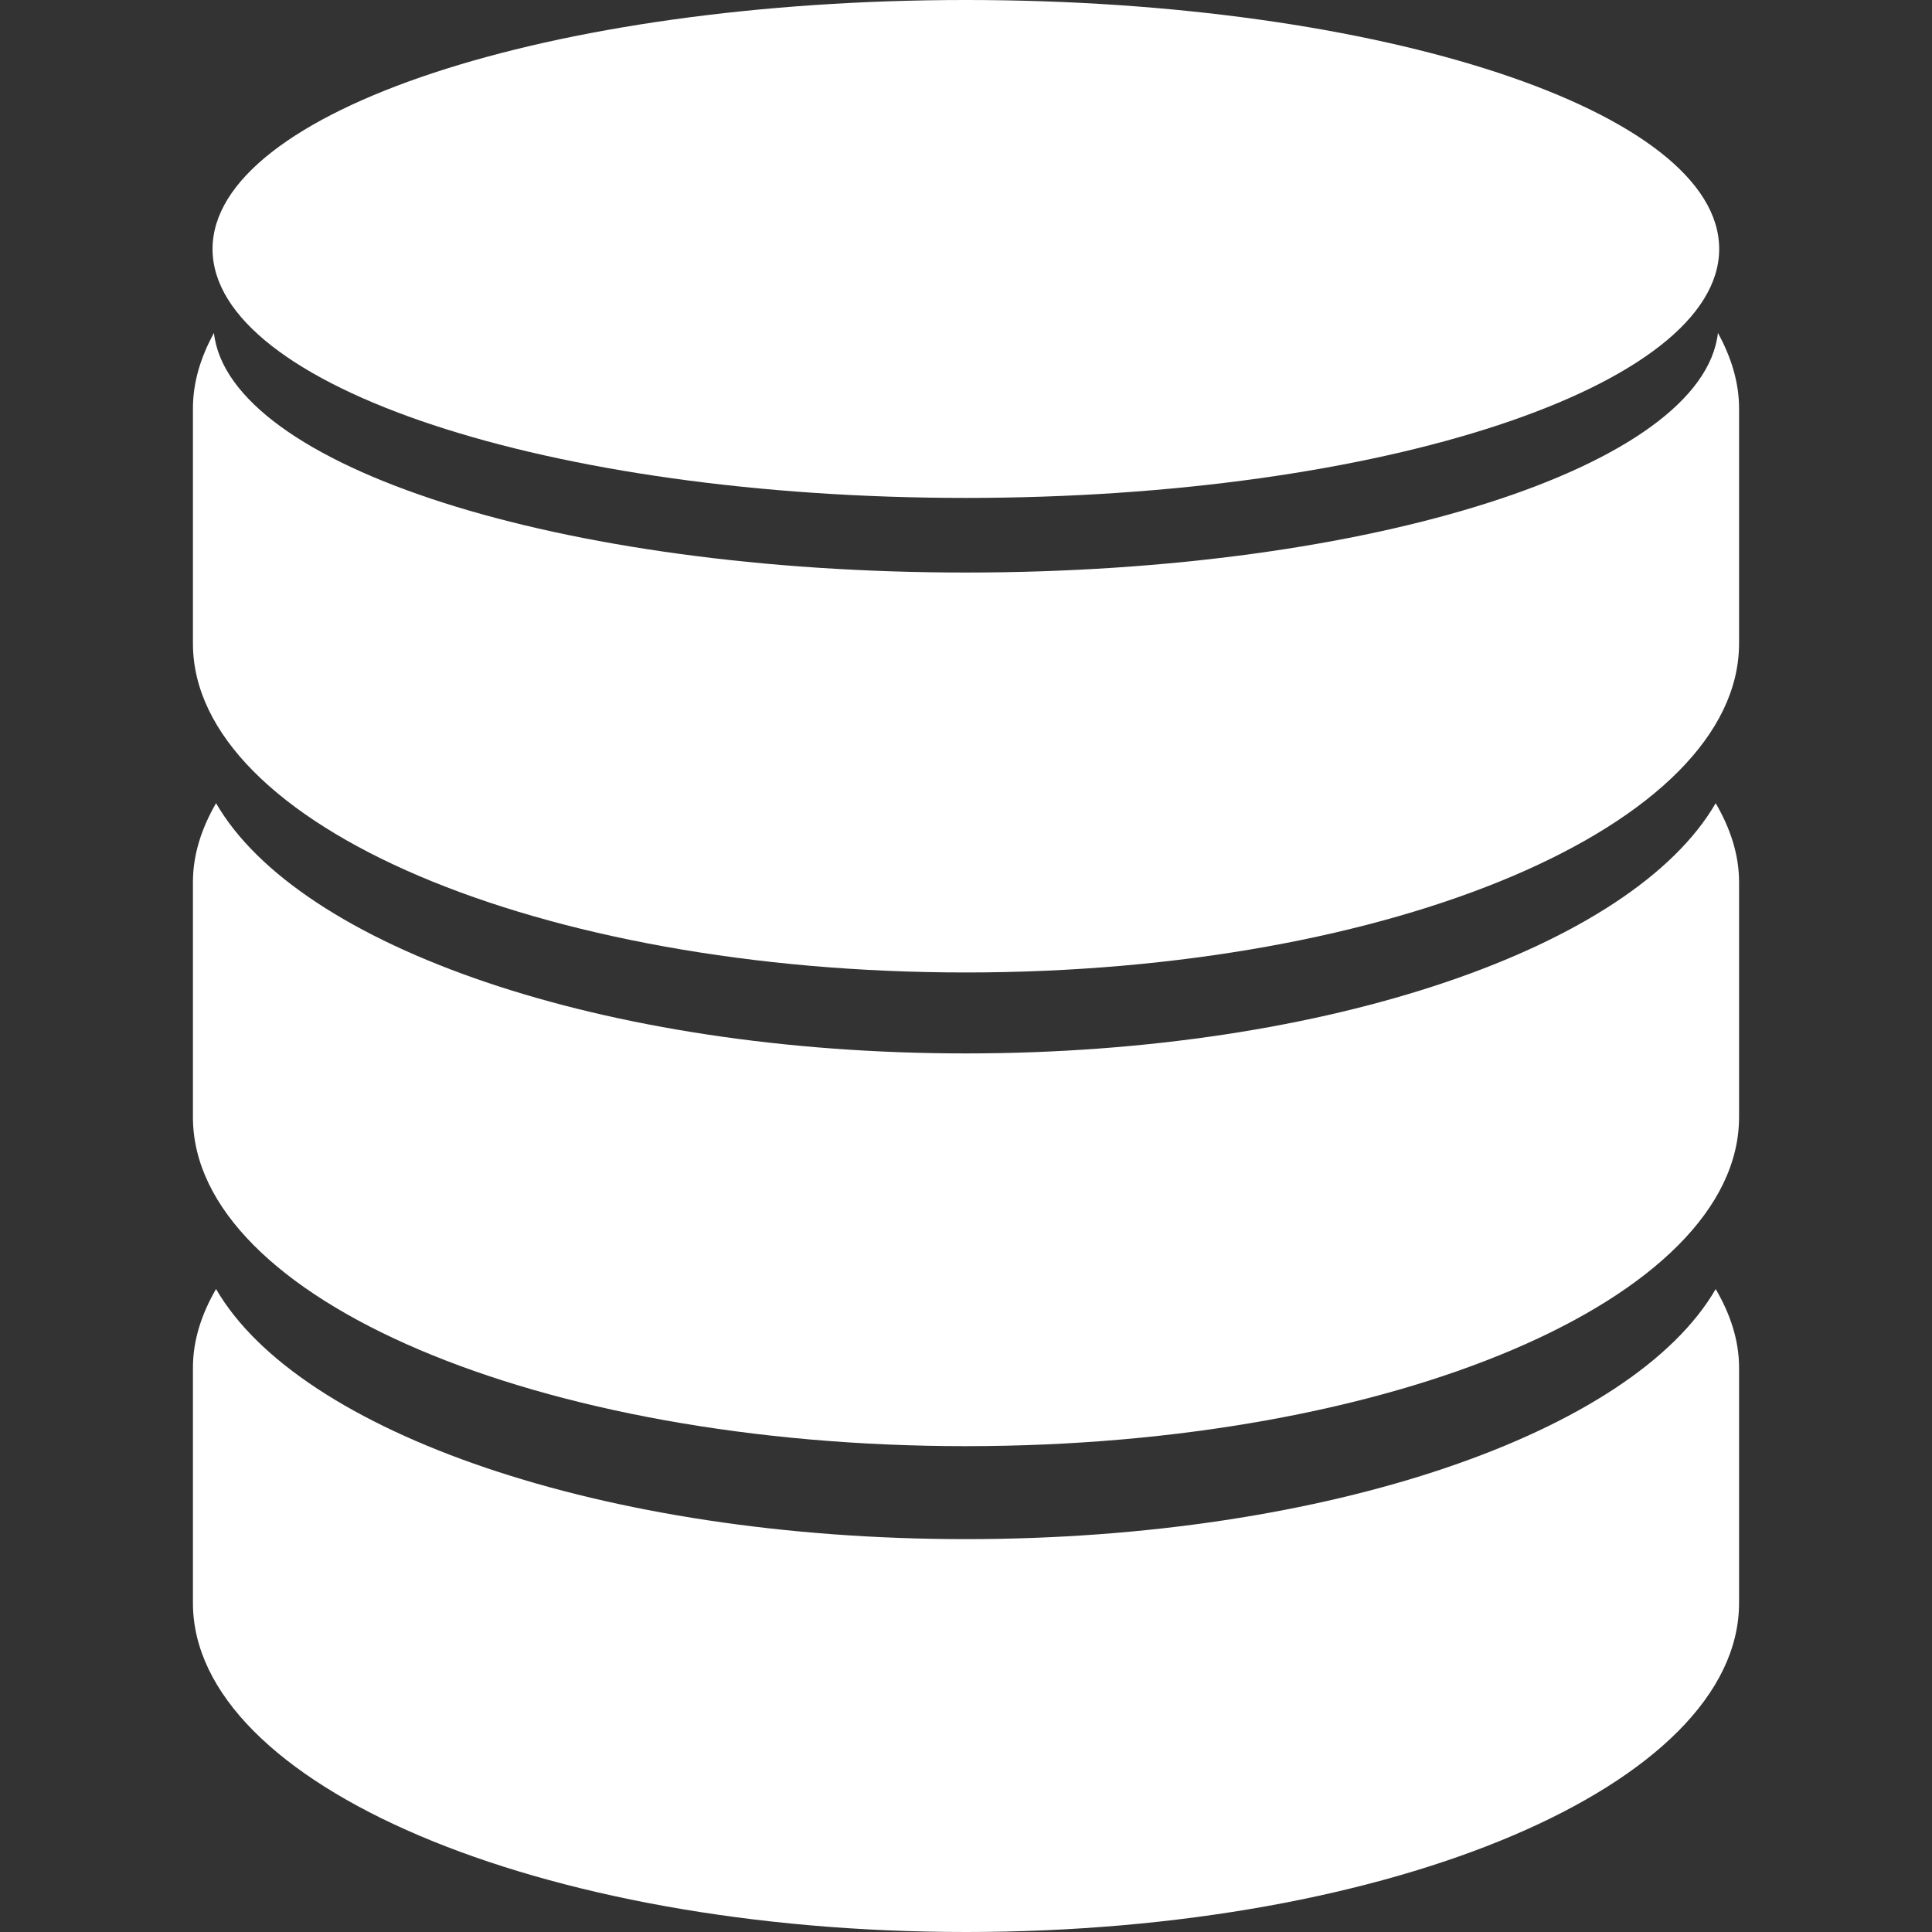 <svg xmlns="http://www.w3.org/2000/svg" xmlns:xlink="http://www.w3.org/1999/xlink" width="512" height="512" x="0" y="0" viewBox="0 0 29.26 29.26" style="enable-background:new 0 0 512 512" xml:space="preserve"><rect x="0" y="0" width="29.26" height="29.26" fill="#333333" stroke="none"/><g><path d="M14.627 15.954c-5.494 0-10.098-1.614-11.355-3.79-.221.383-.35.781-.35 1.194v3.561c0 2.751 5.242 4.983 11.705 4.983 6.467 0 11.711-2.232 11.711-4.983v-3.561c0-.413-.131-.811-.354-1.194-1.257 2.175-5.857 3.79-11.357 3.79z" style="" fill="#ffffff" data-original="#030104" opacity="1"></path><path d="M14.627 23.31c-5.494 0-10.098-1.616-11.355-3.788-.221.381-.35.779-.35 1.191v3.564c0 2.752 5.242 4.983 11.705 4.983 6.467 0 11.711-2.23 11.711-4.983v-3.564c0-.412-.131-.81-.354-1.19-1.257 2.171-5.857 3.787-11.357 3.787zM26.018 5.042c-.23 2.016-5.232 3.629-11.391 3.629-6.156 0-11.158-1.613-11.387-3.628-.201.366-.318.748-.318 1.141v3.561c0 2.752 5.242 4.983 11.705 4.983 6.467 0 11.711-2.23 11.711-4.983V6.184c0-.393-.119-.775-.32-1.142z" style="" fill="#ffffff" data-original="#030104" opacity="1"></path><path d="M14.627 7.541c6.303 0 11.41-1.687 11.41-3.771 0-2.082-5.107-3.77-11.41-3.77C8.328.001 3.219 1.689 3.219 3.771c0 2.083 5.109 3.77 11.408 3.77z" style="" fill="#ffffff" data-original="#030104" opacity="1"></path></g></svg>
